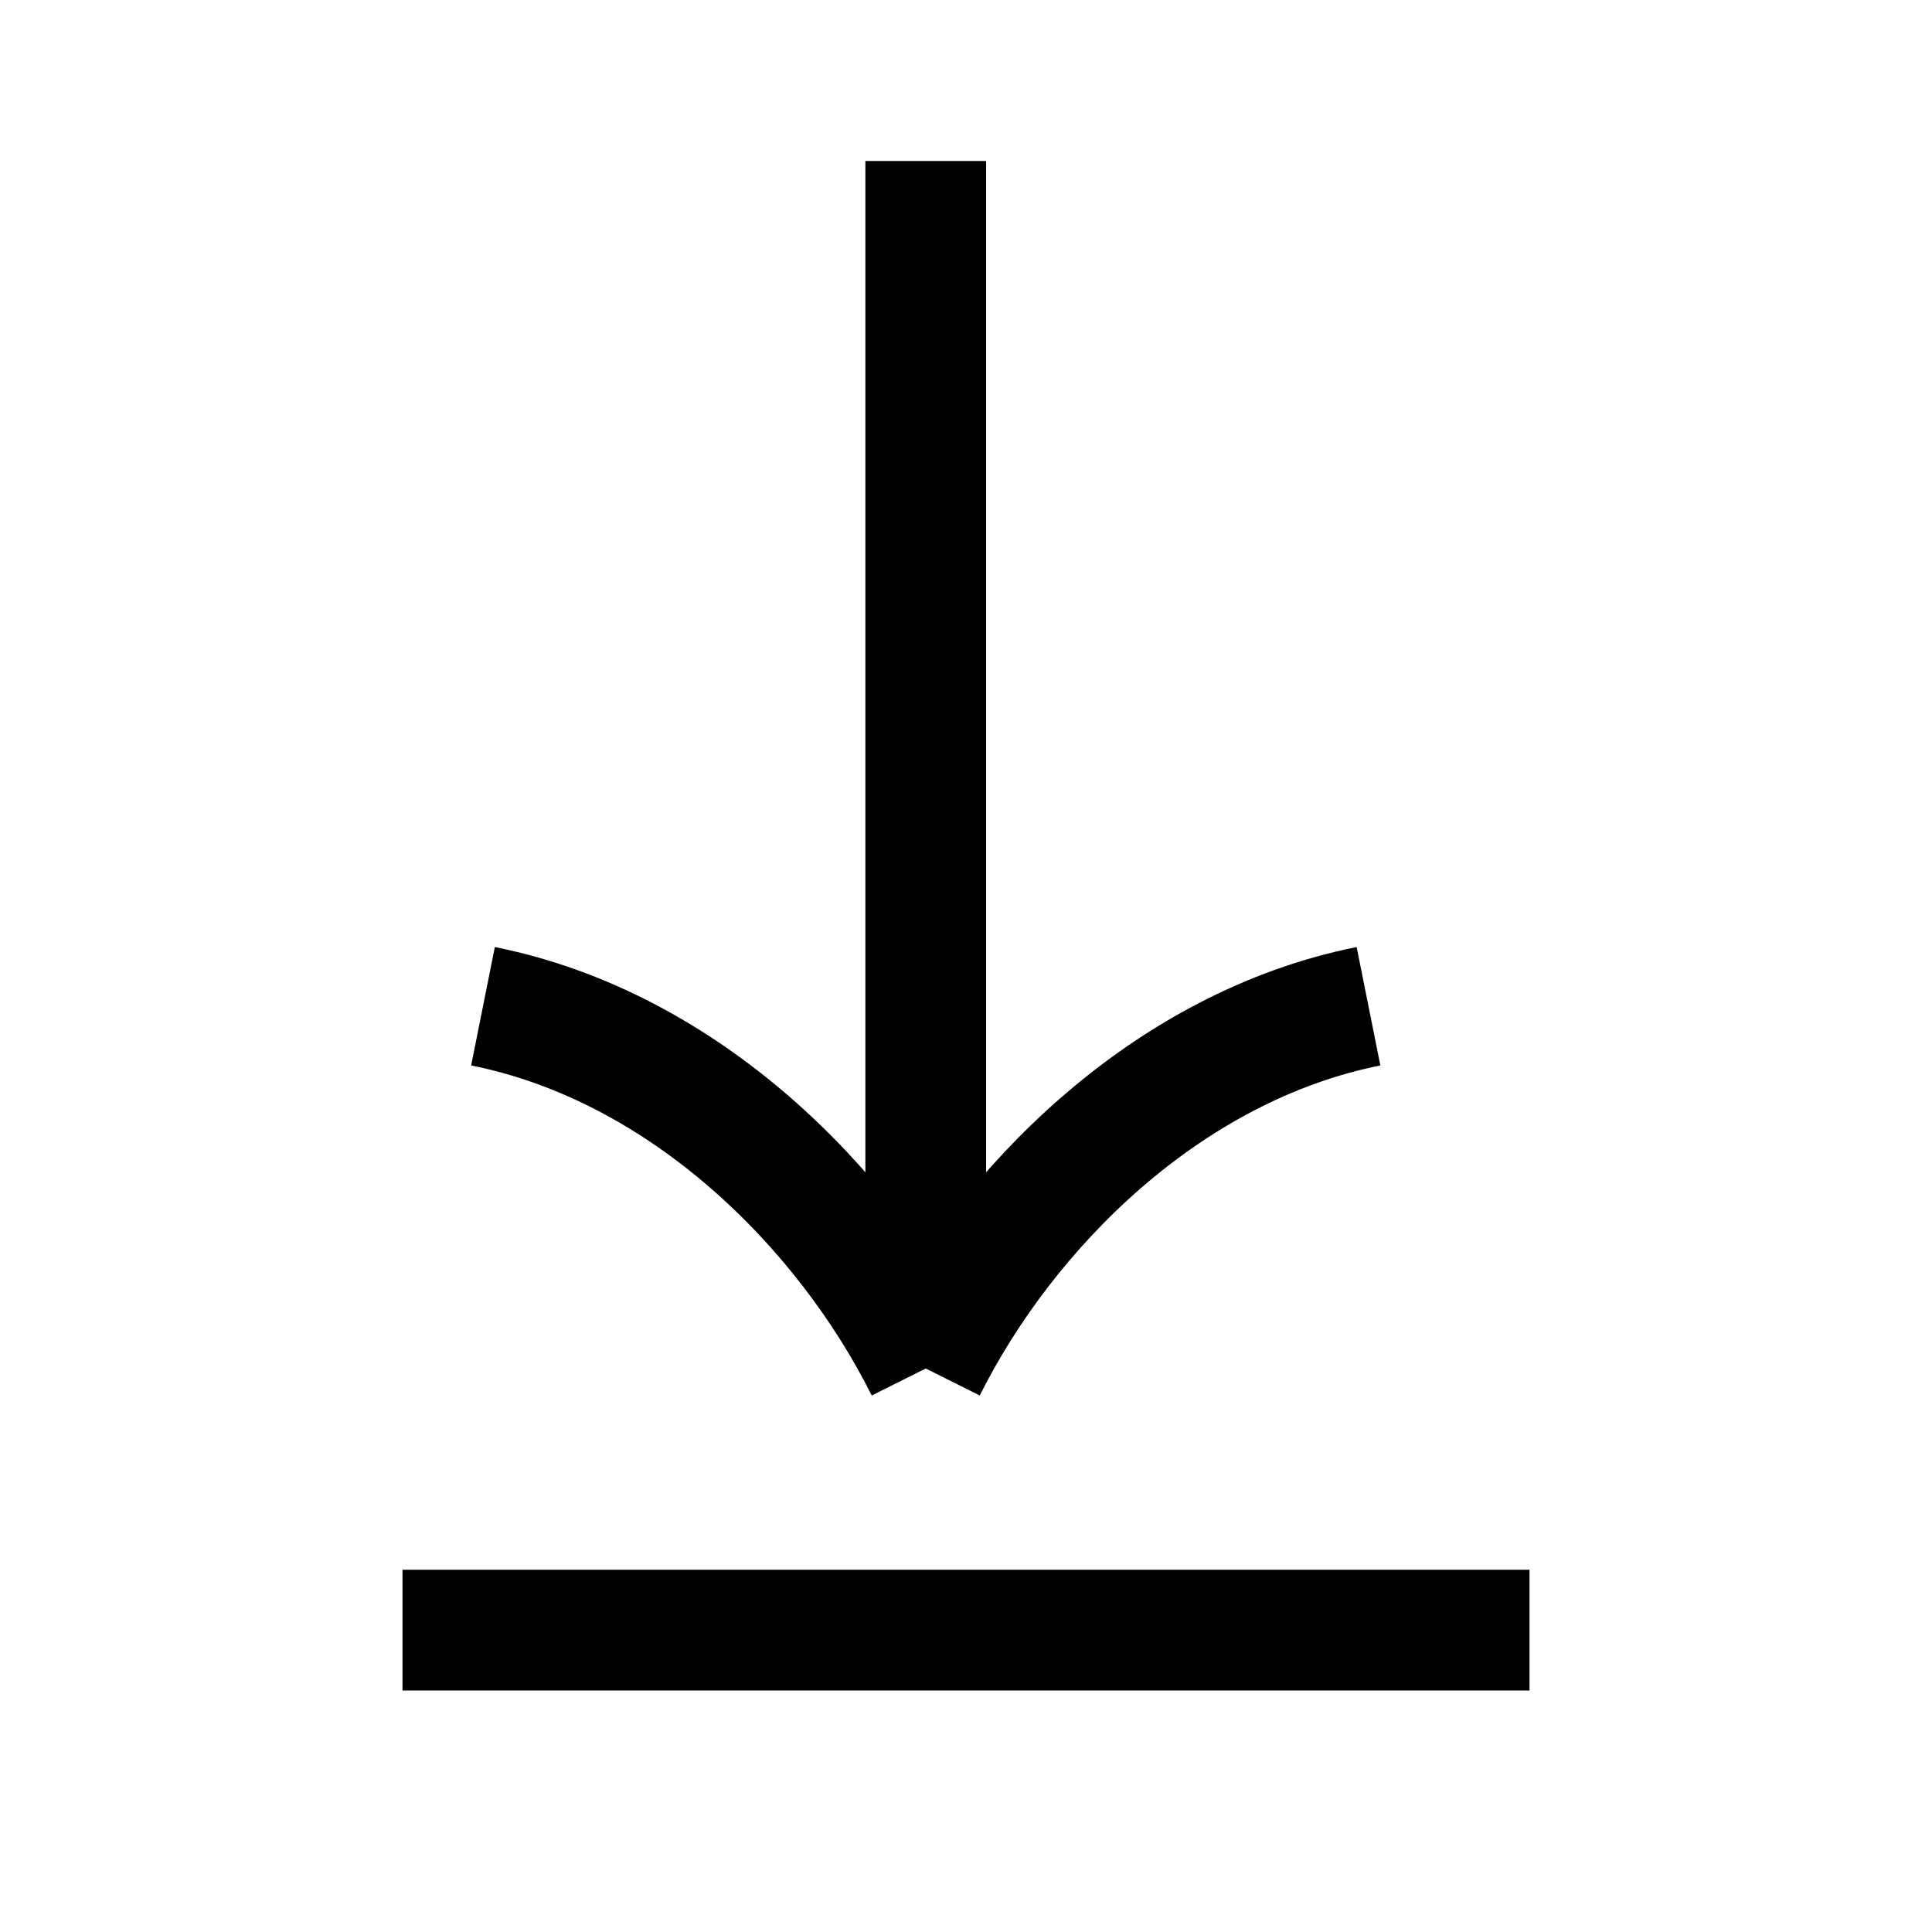 <svg width="24" height="24" viewBox="0 0 24 24" fill="none" xmlns="http://www.w3.org/2000/svg">
<path d="M11.5 2V17M11.5 17C10.5 15 8.5 13 6 12.5M11.5 17C12.5 15 14.5 13 17 12.5" stroke="black" stroke-width="1.5"/>
<line x1="5" y1="20.25" x2="19" y2="20.25" stroke="black" stroke-width="1.5"/>
</svg>
